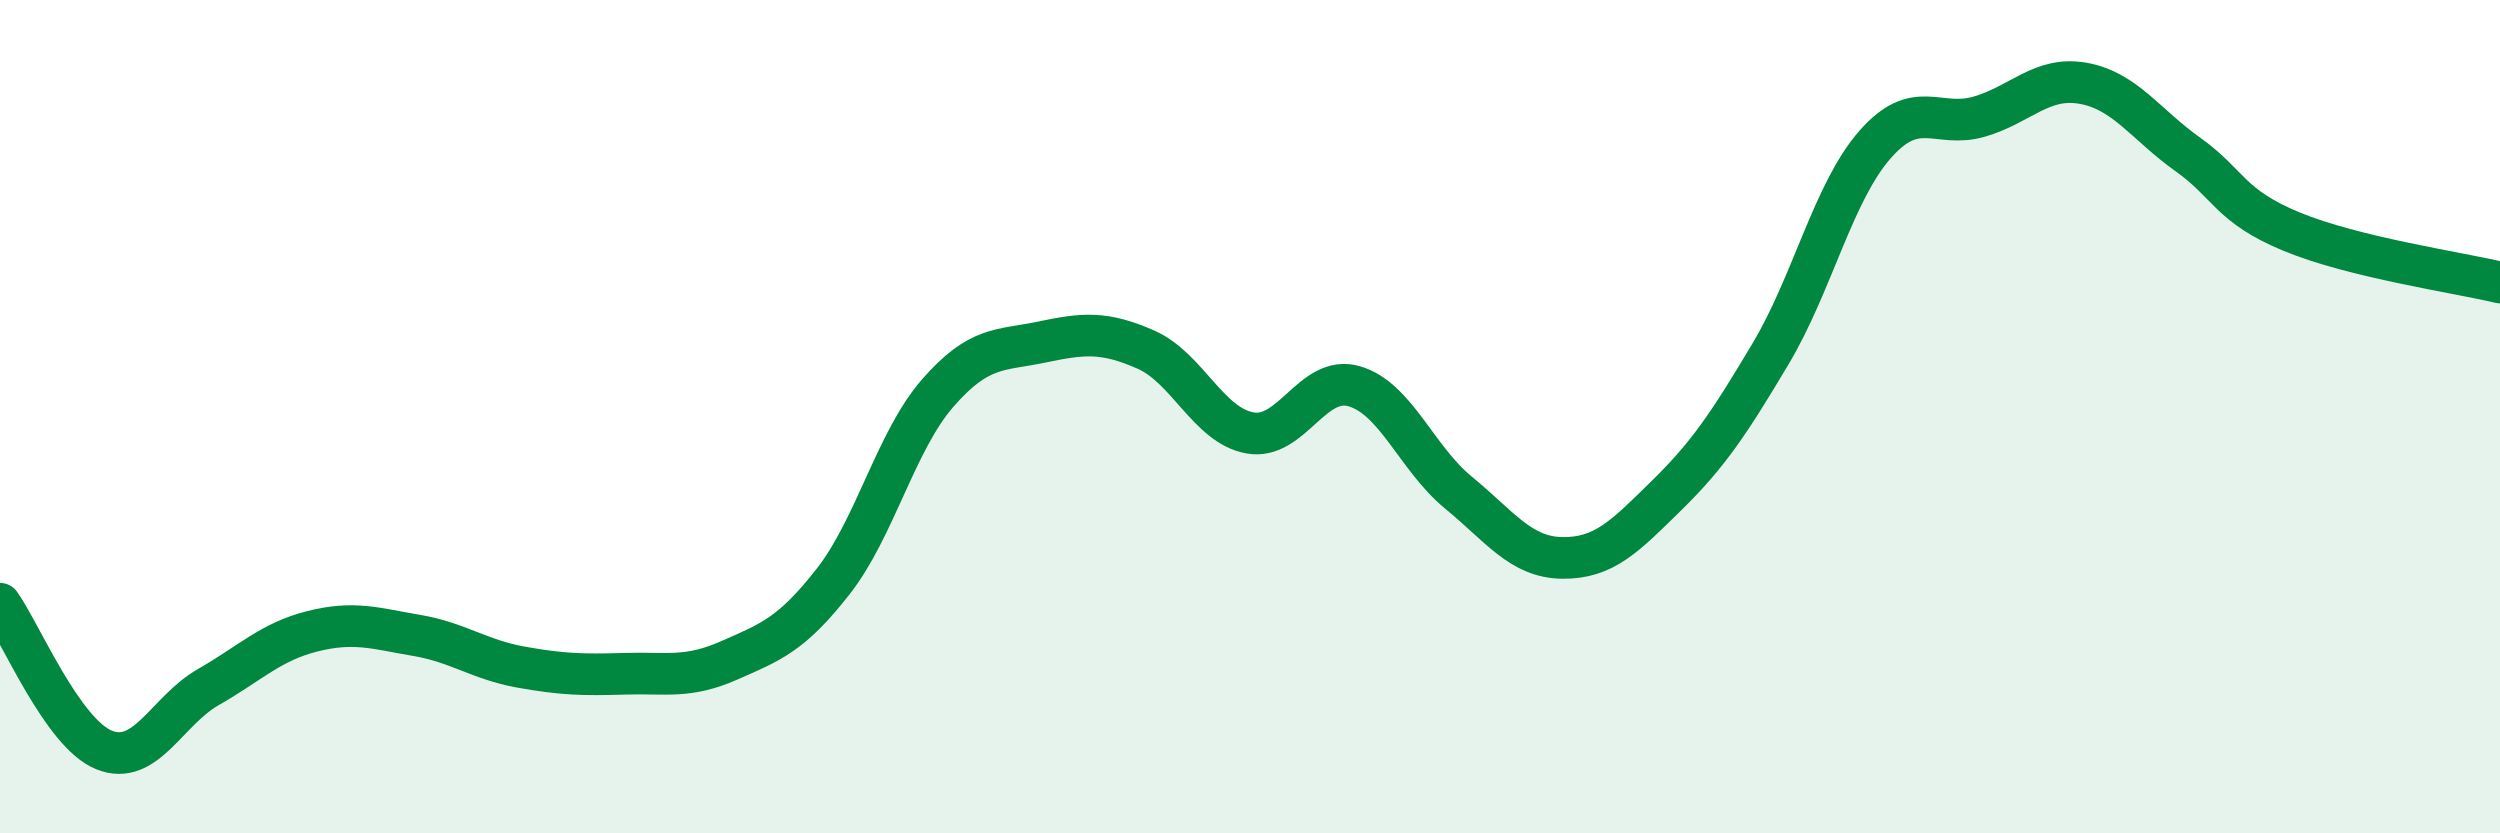 
    <svg width="60" height="20" viewBox="0 0 60 20" xmlns="http://www.w3.org/2000/svg">
      <path
        d="M 0,14.49 C 0.5,15.19 1.5,17.6 2.5,18 C 3.5,18.4 4,17.06 5,16.49 C 6,15.92 6.5,15.4 7.5,15.15 C 8.5,14.9 9,15.08 10,15.25 C 11,15.42 11.5,15.83 12.5,16.01 C 13.5,16.19 14,16.2 15,16.17 C 16,16.14 16.5,16.29 17.5,15.85 C 18.5,15.41 19,15.23 20,13.95 C 21,12.67 21.5,10.59 22.5,9.44 C 23.5,8.29 24,8.42 25,8.21 C 26,8 26.5,7.95 27.5,8.39 C 28.5,8.83 29,10.21 30,10.39 C 31,10.57 31.5,8.98 32.5,9.27 C 33.5,9.56 34,11 35,11.82 C 36,12.64 36.5,13.38 37.5,13.39 C 38.5,13.4 39,12.87 40,11.89 C 41,10.91 41.5,10.16 42.5,8.48 C 43.5,6.8 44,4.61 45,3.47 C 46,2.33 46.5,3.09 47.5,2.8 C 48.5,2.51 49,1.82 50,2 C 51,2.18 51.5,2.99 52.5,3.7 C 53.5,4.41 53.5,4.94 55,5.56 C 56.5,6.18 59,6.54 60,6.78L60 20L0 20Z"
        fill="#008740"
        opacity="0.1"
        stroke-linecap="round"
        stroke-linejoin="round"
      />
      <path
        d="M 0,14.49 C 0.5,15.19 1.5,17.6 2.5,18 C 3.5,18.4 4,17.06 5,16.49 C 6,15.92 6.5,15.4 7.5,15.15 C 8.5,14.9 9,15.08 10,15.25 C 11,15.42 11.5,15.83 12.5,16.01 C 13.5,16.19 14,16.2 15,16.17 C 16,16.14 16.5,16.29 17.5,15.85 C 18.5,15.41 19,15.23 20,13.95 C 21,12.67 21.5,10.59 22.5,9.44 C 23.5,8.29 24,8.42 25,8.21 C 26,8 26.5,7.95 27.5,8.39 C 28.5,8.83 29,10.21 30,10.39 C 31,10.57 31.5,8.98 32.5,9.27 C 33.5,9.56 34,11 35,11.82 C 36,12.64 36.5,13.38 37.5,13.39 C 38.5,13.4 39,12.87 40,11.89 C 41,10.91 41.5,10.16 42.5,8.48 C 43.5,6.8 44,4.61 45,3.47 C 46,2.33 46.5,3.09 47.5,2.8 C 48.5,2.51 49,1.82 50,2 C 51,2.18 51.5,2.99 52.5,3.7 C 53.5,4.41 53.5,4.94 55,5.56 C 56.5,6.18 59,6.54 60,6.78"
        stroke="#008740"
        stroke-width="1"
        fill="none"
        stroke-linecap="round"
        stroke-linejoin="round"
      />
    </svg>
  
